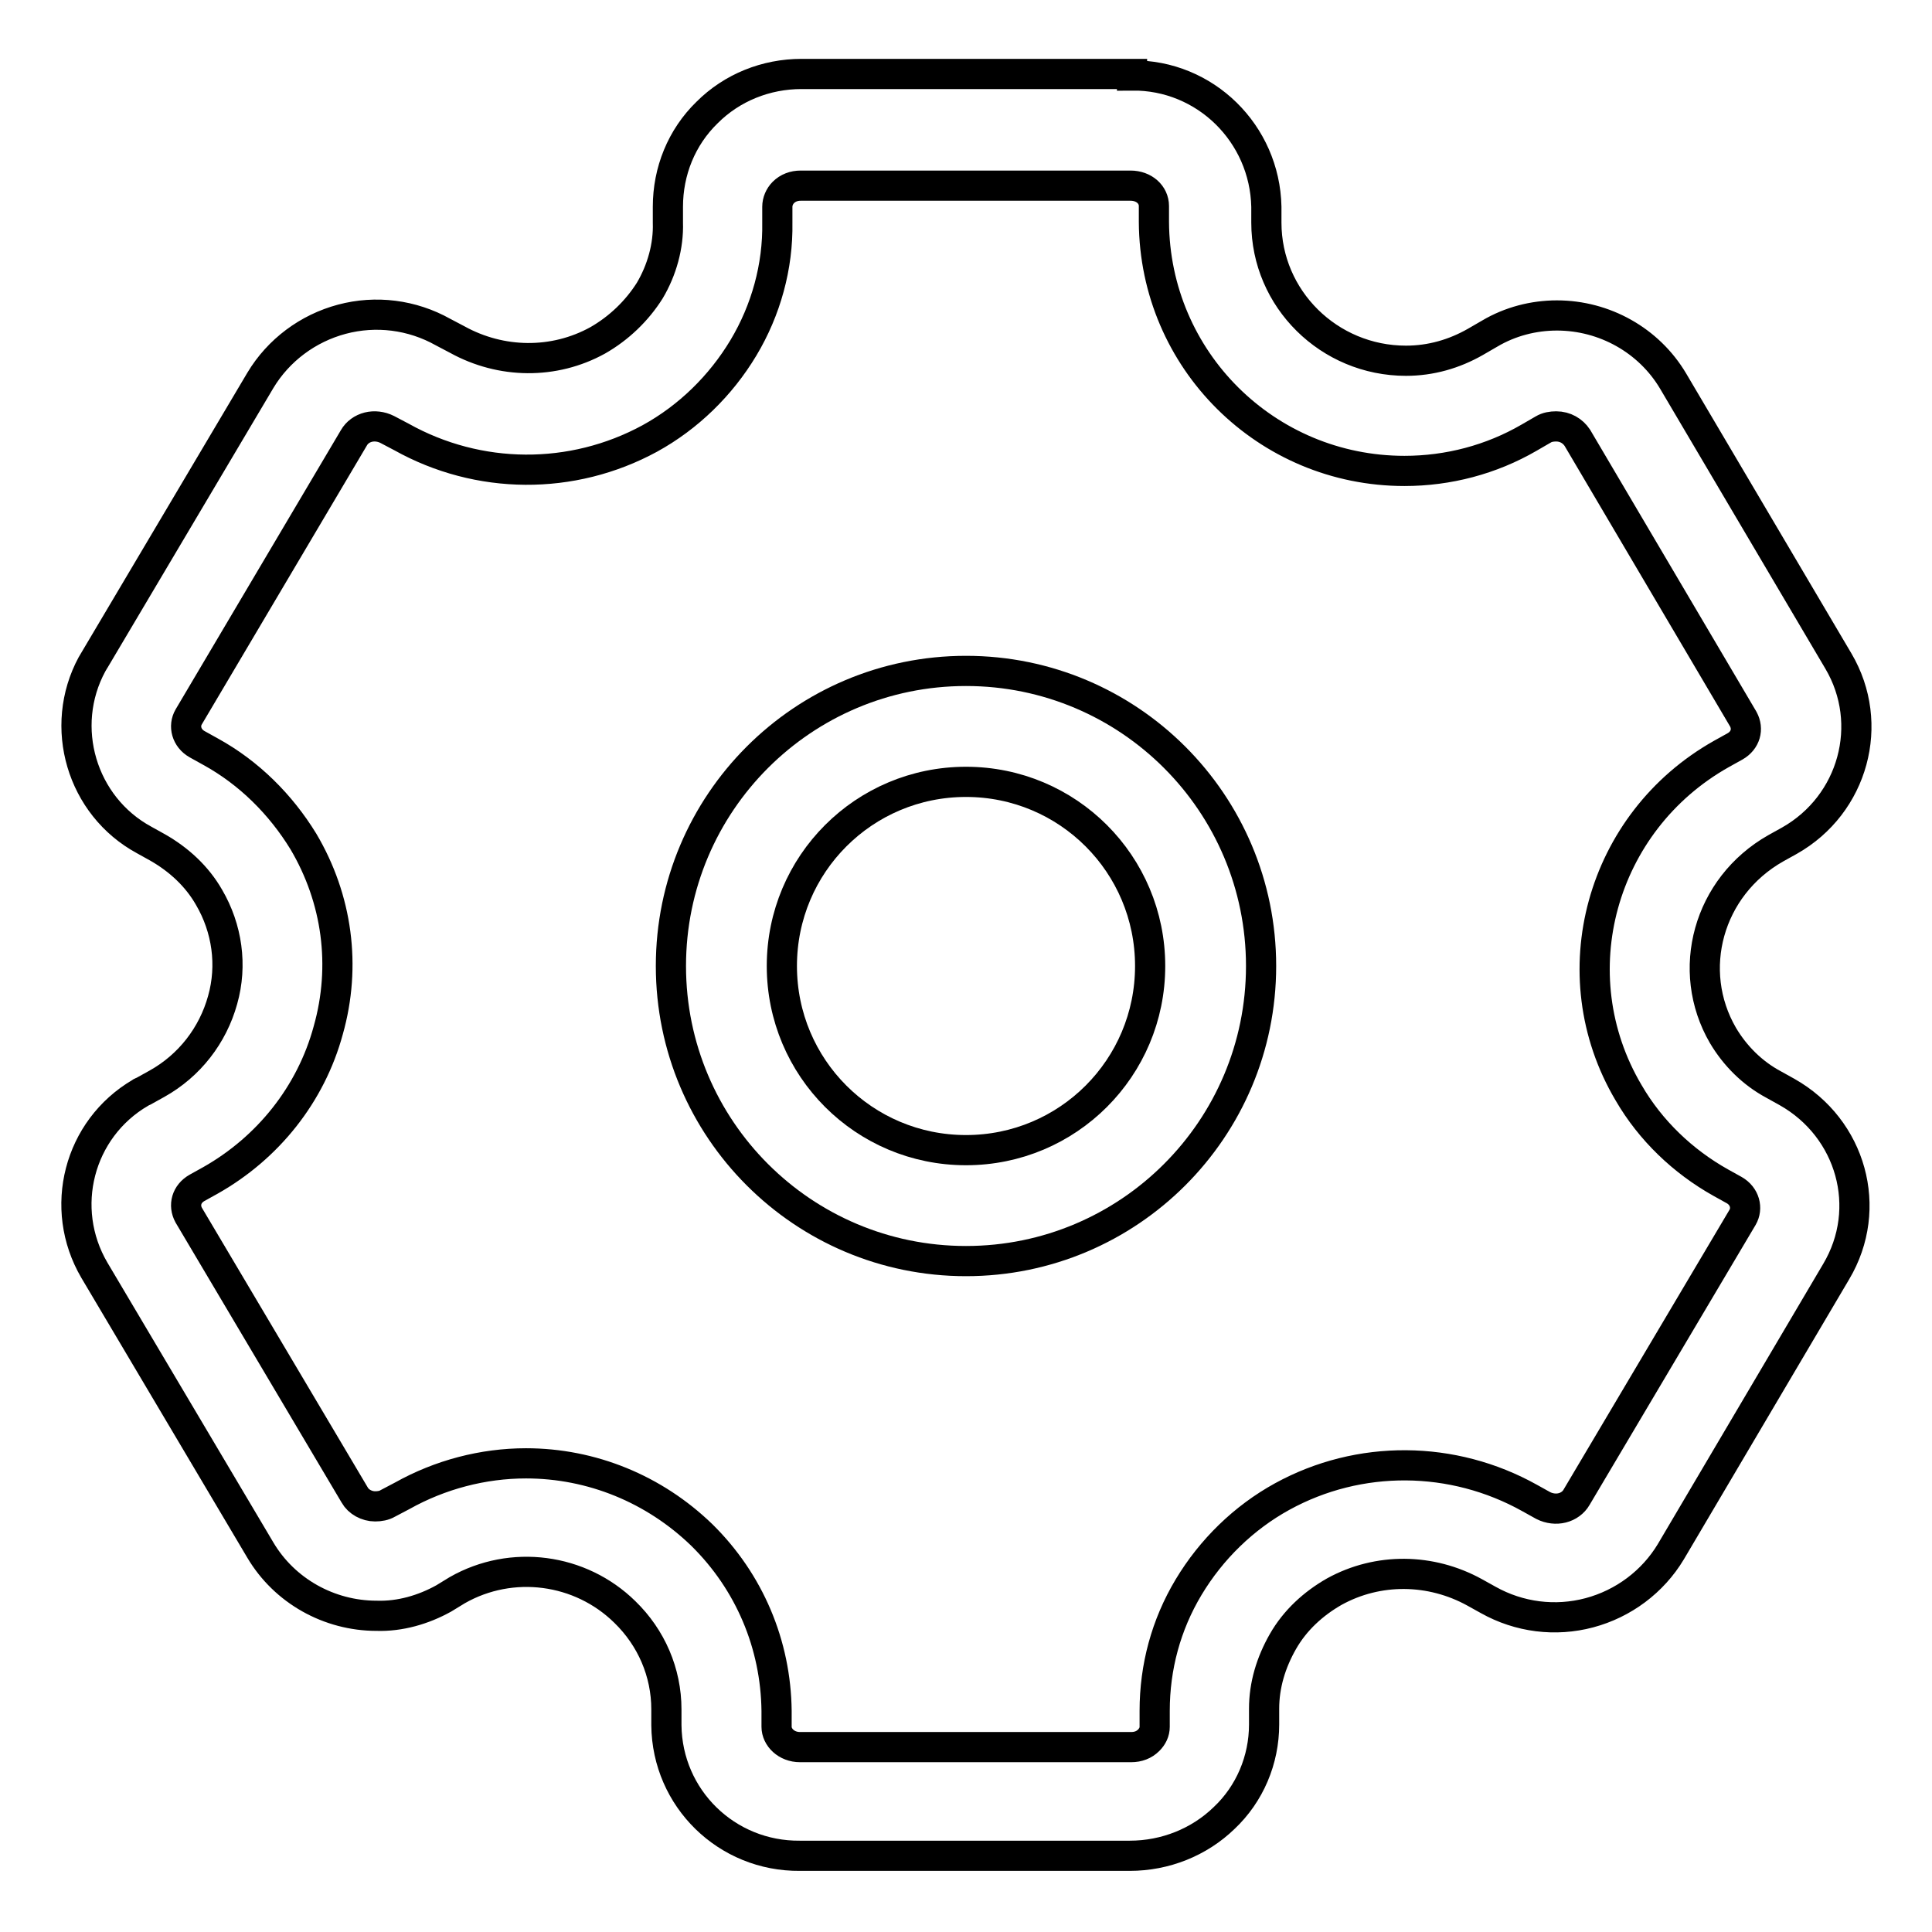 <?xml version="1.0" encoding="utf-8"?>
<!-- Svg Vector Icons : http://www.onlinewebfonts.com/icon -->
<!DOCTYPE svg PUBLIC "-//W3C//DTD SVG 1.1//EN" "http://www.w3.org/Graphics/SVG/1.1/DTD/svg11.dtd">
<svg version="1.1" xmlns="http://www.w3.org/2000/svg" xmlns:xlink="http://www.w3.org/1999/xlink" x="0px" y="0px" viewBox="0 0 256 256" enable-background="new 0 0 256 256" xml:space="preserve">
<g> <path stroke-width="4" fill-opacity="0" stroke="#000000"  d="M150,10c9.7-0.1,17.6,7.7,17.8,17.4v2.1c0,10.1,8.3,18.3,18.5,18.3c3.3,0,6.4-0.9,9.2-2.5l1.9-1.1 c2.7-1.6,5.8-2.4,8.9-2.4c6.3,0,12.2,3.3,15.4,8.7l21.9,37.1c4.9,8.3,2,19-6.5,23.8l-1.8,1c-9,5.1-12,16.2-7,24.8 c1.6,2.7,3.9,5,6.7,6.5l1.8,1c8.5,4.8,11.5,15.4,6.5,23.8l-21.9,37.1c-2.4,4-6.3,6.9-10.8,8.1c-4.5,1.2-9.3,0.6-13.4-1.7l-1.8-1 c-5.8-3.2-12.8-3.3-18.6-0.1c-2.8,1.6-5.2,3.8-6.8,6.6c-1.6,2.8-2.5,5.8-2.5,8.9v2.1c0,4.7-1.9,9.2-5.3,12.4c-3.3,3.2-7.8,5-12.5,5 H106c-9.7,0.1-17.6-7.6-17.7-17.3l0-2.1c0-4.9-2-9.5-5.5-12.9c-5.9-5.8-15-7-22.2-2.9l-1.8,1.1c-2.7,1.5-5.8,2.4-8.9,2.3 c-6.3,0-12.2-3.3-15.4-8.7l-22-37.1c-4.8-8.2-2.1-18.7,6.1-23.5c0.1-0.1,0.2-0.1,0.4-0.2l1.8-1c4.3-2.4,7.4-6.4,8.7-11.1 c1.3-4.6,0.6-9.5-1.8-13.6c-1.6-2.8-4-5-6.8-6.6l-1.8-1c-8.3-4.5-11.4-15-6.9-23.3c0.1-0.2,0.2-0.3,0.3-0.5l22-37.1 c2.4-4,6.3-6.9,10.8-8.1c4.5-1.2,9.3-0.6,13.4,1.7l1.9,1c5.8,3.2,12.8,3.3,18.6,0.1c2.8-1.6,5.2-3.9,6.9-6.6c1.6-2.7,2.5-5.9,2.4-9 v-2.1c0-4.7,1.8-9.2,5.2-12.5c3.3-3.3,7.8-5.1,12.5-5.1H150z M106.1,24.6c-0.9,0-1.7,0.3-2.3,0.9c-0.5,0.5-0.8,1.2-0.8,1.9l0,2.1 c0.1,5.8-1.5,11.6-4.5,16.6c-3,5-7.3,9.2-12.4,12c-10.3,5.6-22.7,5.5-32.9-0.2l-1.9-1c-0.8-0.4-1.7-0.5-2.5-0.3 c-0.8,0.2-1.5,0.7-1.9,1.4L25,95c-0.7,1.2-0.3,2.8,1.1,3.6l1.8,1c5.1,2.8,9.3,7,12.3,11.9c4.5,7.6,5.7,16.5,3.3,25 c-2.3,8.5-8,15.6-15.6,19.9l-1.8,1c-1.4,0.8-1.8,2.3-1.1,3.6l22,37.1c0.5,0.9,1.6,1.5,2.7,1.5c0.6,0,1.2-0.1,1.7-0.4l1.9-1 c5-2.8,10.7-4.3,16.4-4.3c8.7,0,17,3.4,23.3,9.5c6.3,6.2,9.8,14.5,9.9,23.3v2.1c0,1.4,1.3,2.7,3.1,2.7h43.9c0.9,0,1.7-0.3,2.3-0.9 c0.5-0.5,0.8-1.1,0.8-1.8v-2.1c0-5.8,1.5-11.4,4.5-16.4c3-5,7.3-9.2,12.4-12c10.2-5.6,22.6-5.5,32.8,0.2l1.8,1 c0.8,0.4,1.7,0.5,2.5,0.3c0.8-0.2,1.5-0.7,1.9-1.4l22-37.1c0.7-1.2,0.3-2.8-1.1-3.6l-1.8-1c-5-2.8-9.3-6.9-12.2-11.9 c-9.3-15.7-3.7-35.9,12.3-44.9l1.8-1c1.4-0.8,1.8-2.3,1.1-3.6L209,58c-0.6-0.9-1.6-1.5-2.8-1.5c-0.6,0-1.2,0.1-1.7,0.4l-1.9,1.1 c-5,2.9-10.7,4.4-16.5,4.4c-18.3,0-33.1-14.7-33.2-33v-2.1c0-1.5-1.3-2.7-3.1-2.7L106.1,24.6L106.1,24.6z"/> <path stroke-width="4" fill-opacity="0" stroke="#000000"  d="M128,152.4c13.5,0,24.4-10.9,24.4-24.4c0-13.5-10.9-24.4-24.4-24.4c0,0,0,0,0,0 c-13.5,0-24.4,10.9-24.4,24.4C103.6,141.5,114.5,152.4,128,152.4z M128,167.1c-21.6,0-39.1-17.5-39.1-39.1 c0-21.6,17.5-39.1,39.1-39.1l0,0c21.6,0,39.1,17.5,39.1,39.1C167.1,149.6,149.6,167.1,128,167.1z"/></g>
</svg>